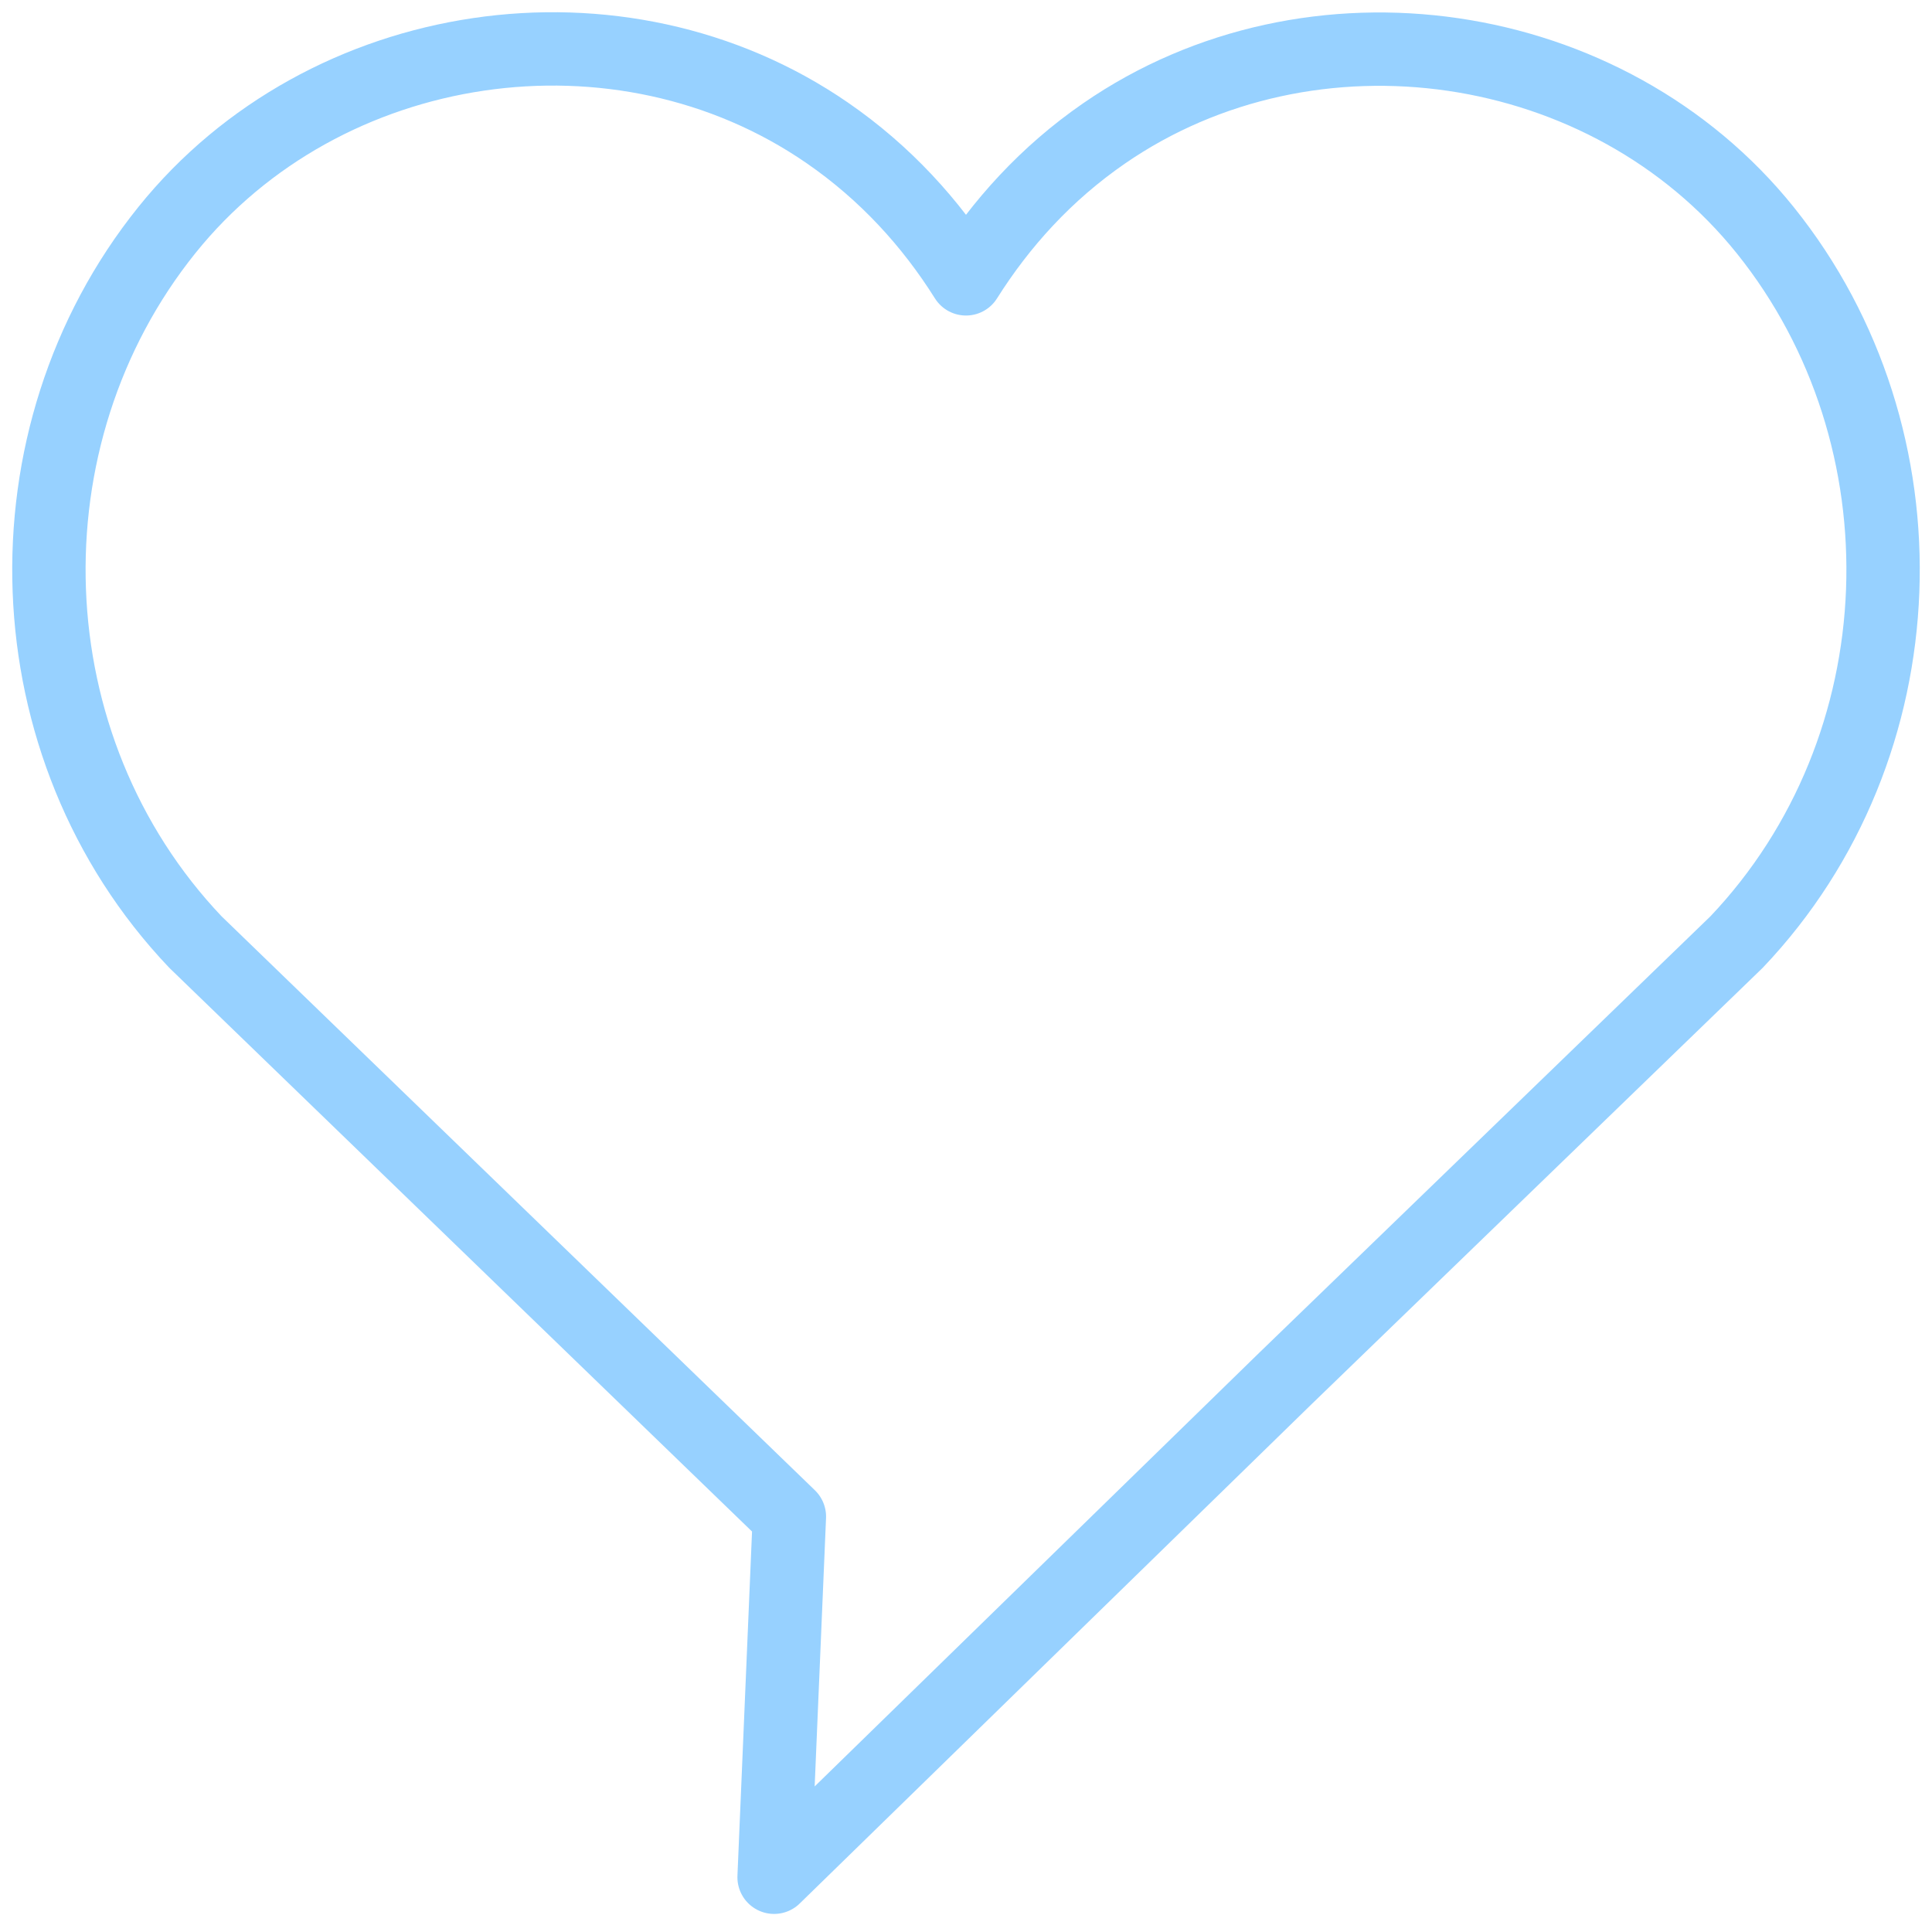 <?xml version="1.0" encoding="UTF-8"?> <svg xmlns="http://www.w3.org/2000/svg" xmlns:xlink="http://www.w3.org/1999/xlink" width="79px" height="79px" viewBox="0 0 79 79" version="1.1"><title>Stroke 1</title><g id="NSM-Content-Wireframes" stroke="none" stroke-width="1" fill="none" fill-rule="evenodd" stroke-linejoin="round"><g id="Age-Stage-Lower-School" transform="translate(-651, -1483)" stroke="#97D1FF" stroke-width="3"><g id="Group-4" transform="translate(534, 1431)"><path d="M189.188,61.422 C182.739,53.385 170.62,51.603 162.14,57.459 C159.778,59.09 157.927,61.135 156.499,63.402 C155.066,61.121 153.197,59.065 150.821,57.429 C142.352,51.595 130.271,53.39 123.826,61.405 C117.024,69.863 117.412,82.546 124.991,90.521 L149.278,114.015 L148.653,128.761 L169.532,108.394 L188.009,90.521 C195.582,82.552 195.976,69.88 189.188,61.422 Z" id="Stroke-1"></path></g></g></g></svg> 